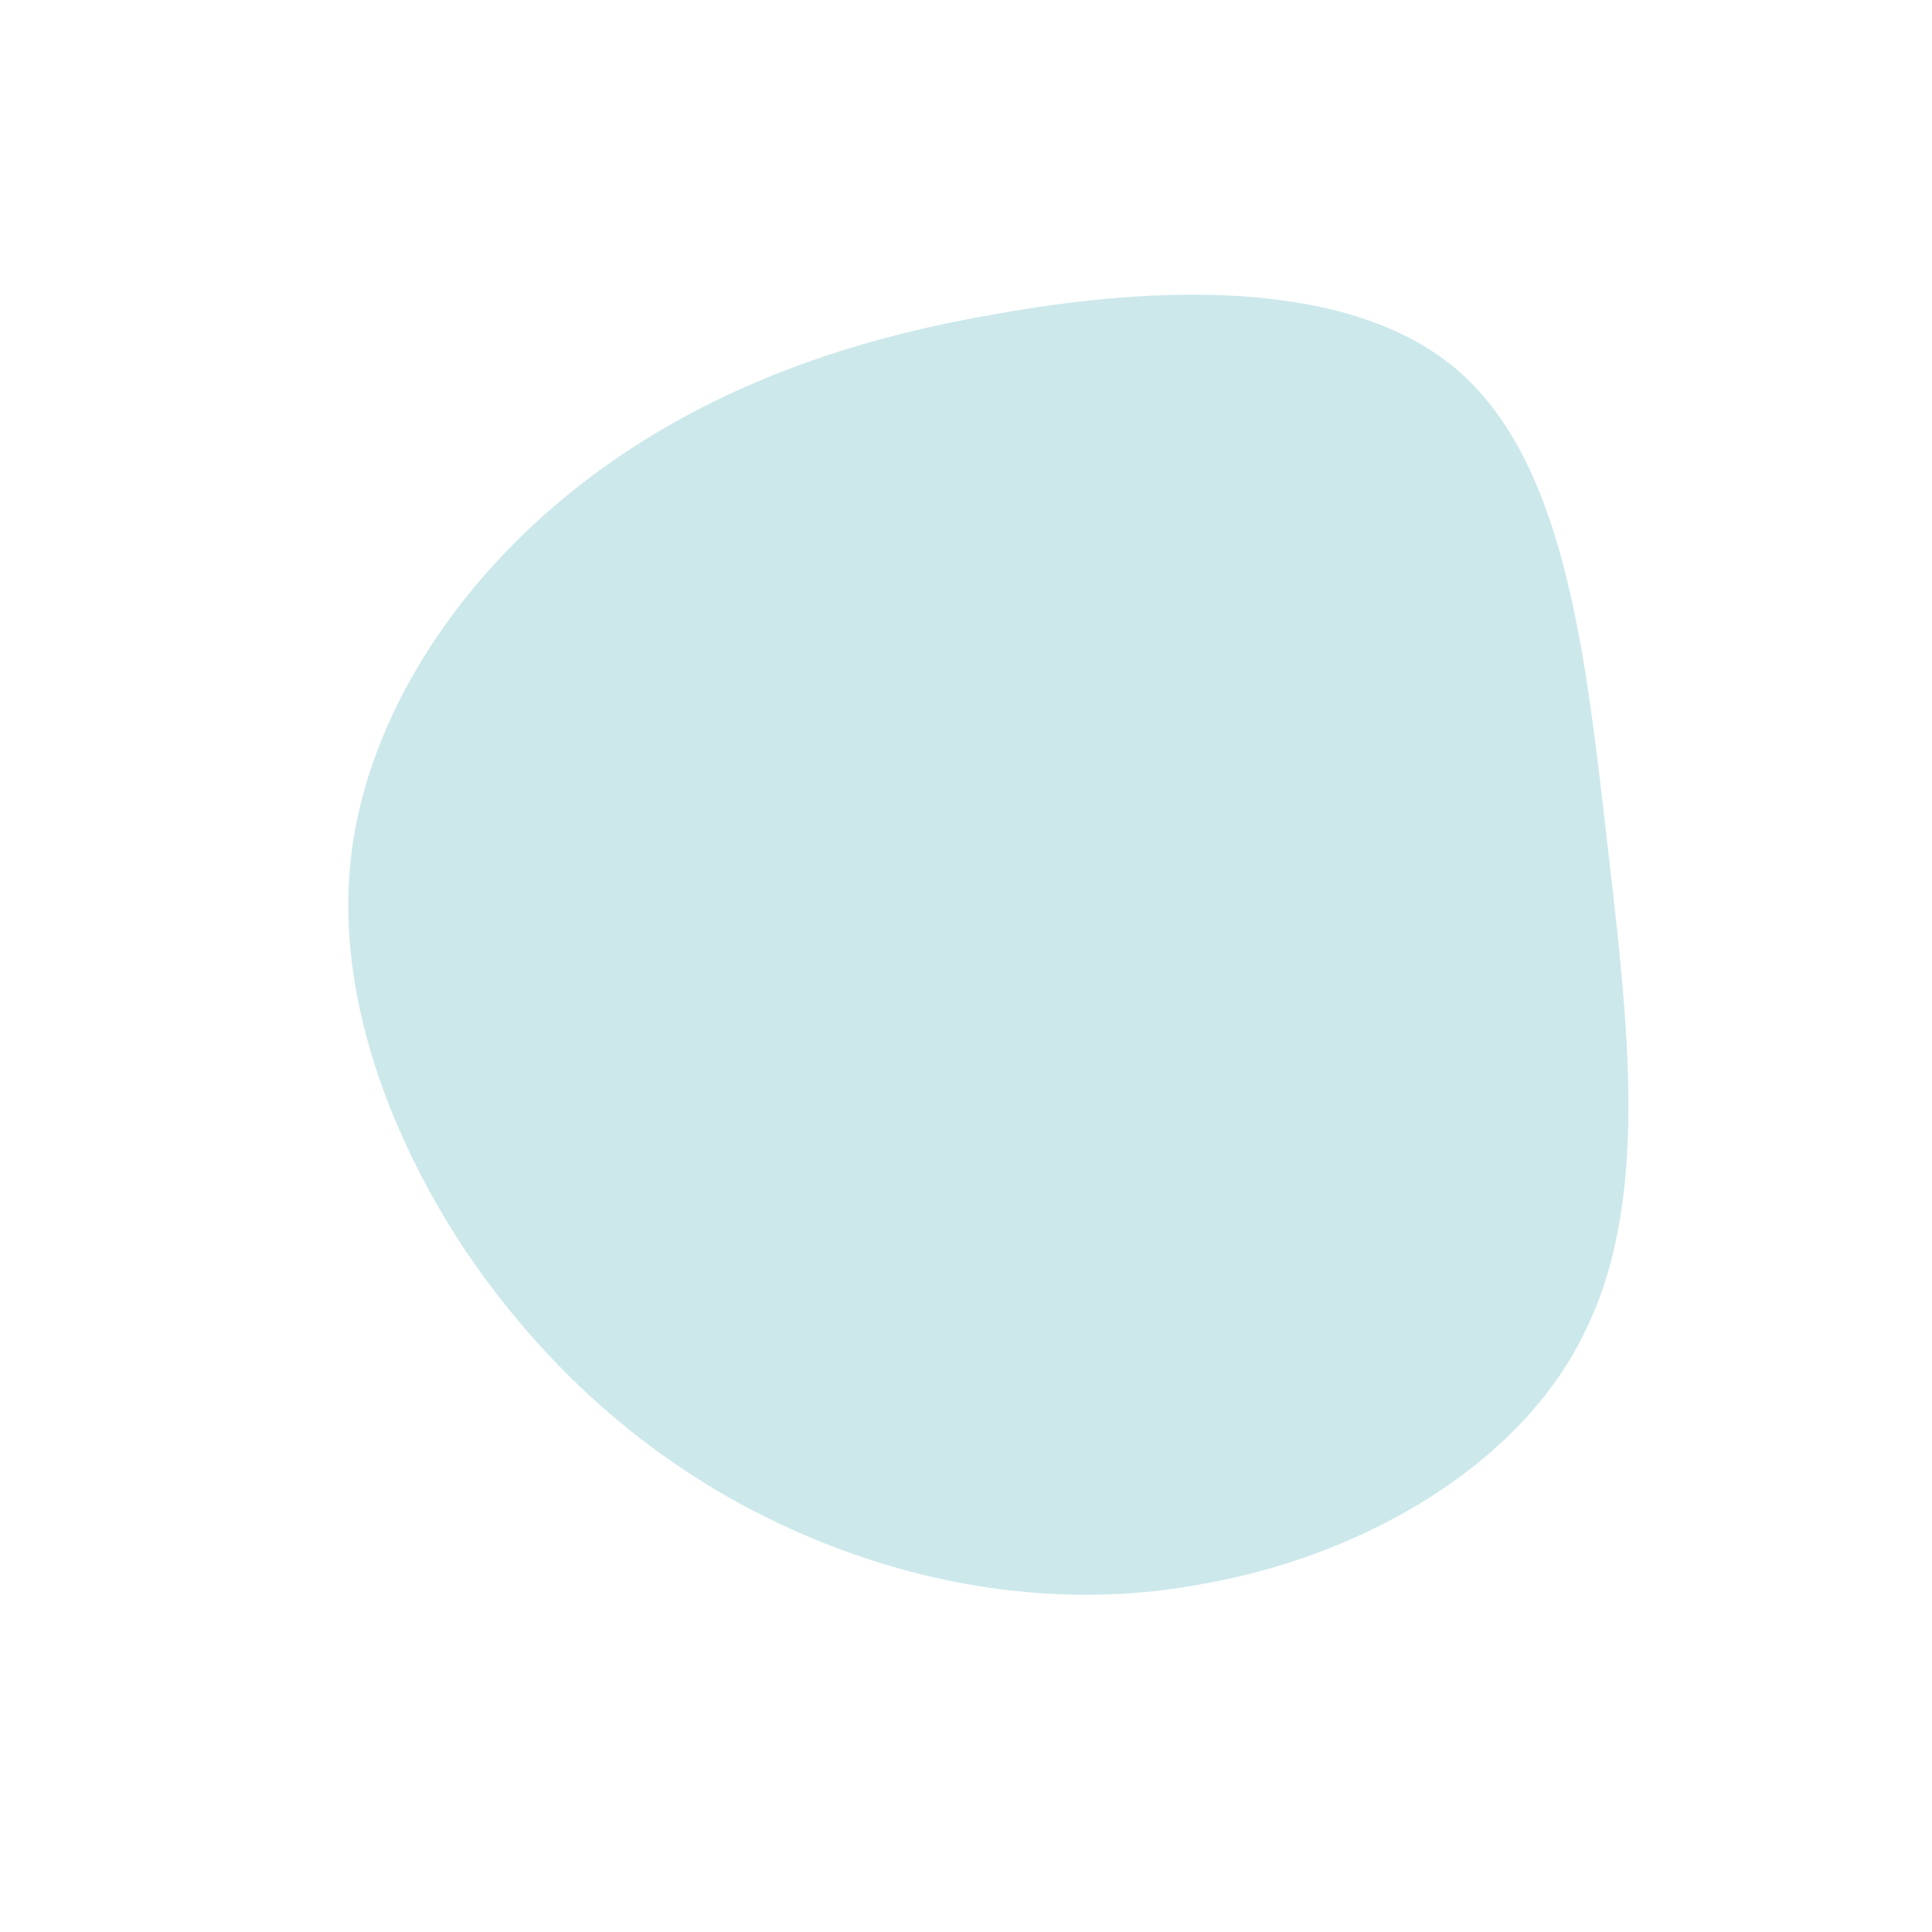 <!--?xml version="1.0" standalone="no"?-->
              <svg id="sw-js-blob-svg" viewBox="0 0 100 100" xmlns="http://www.w3.org/2000/svg" version="1.1">
                    <defs> 
                        <linearGradient id="sw-gradient" x1="0" x2="1" y1="1" y2="0">
                            <stop id="stop1" stop-color="rgba(0, 142, 155, 0.2)" offset="0%"></stop>
                            <stop id="stop2" stop-color="rgba(251, 168, 31, 1)" offset="100%"></stop>
                        </linearGradient>
                    </defs>
                <path fill="rgba(0, 142, 155, 0.2)" d="M25.6,-30.7C31.1,-25.8,32.1,-15.8,33.2,-6.3C34.3,3.2,35.4,12.2,32,19C28.7,25.8,20.7,30.4,12.7,31.9C4.8,33.5,-3.1,32,-9.8,28.8C-16.5,25.6,-21.9,20.7,-26,14.6C-30,8.5,-32.7,1.1,-31.8,-5.9C-30.9,-12.9,-26.5,-19.6,-20.6,-24.4C-14.7,-29.2,-7.4,-32.2,1.3,-33.7C10,-35.3,20.1,-35.6,25.6,-30.7Z" width="100%" height="100%" transform="translate(50 50)" stroke-width="0" style="transition: 0.3s;"></path>
              </svg>